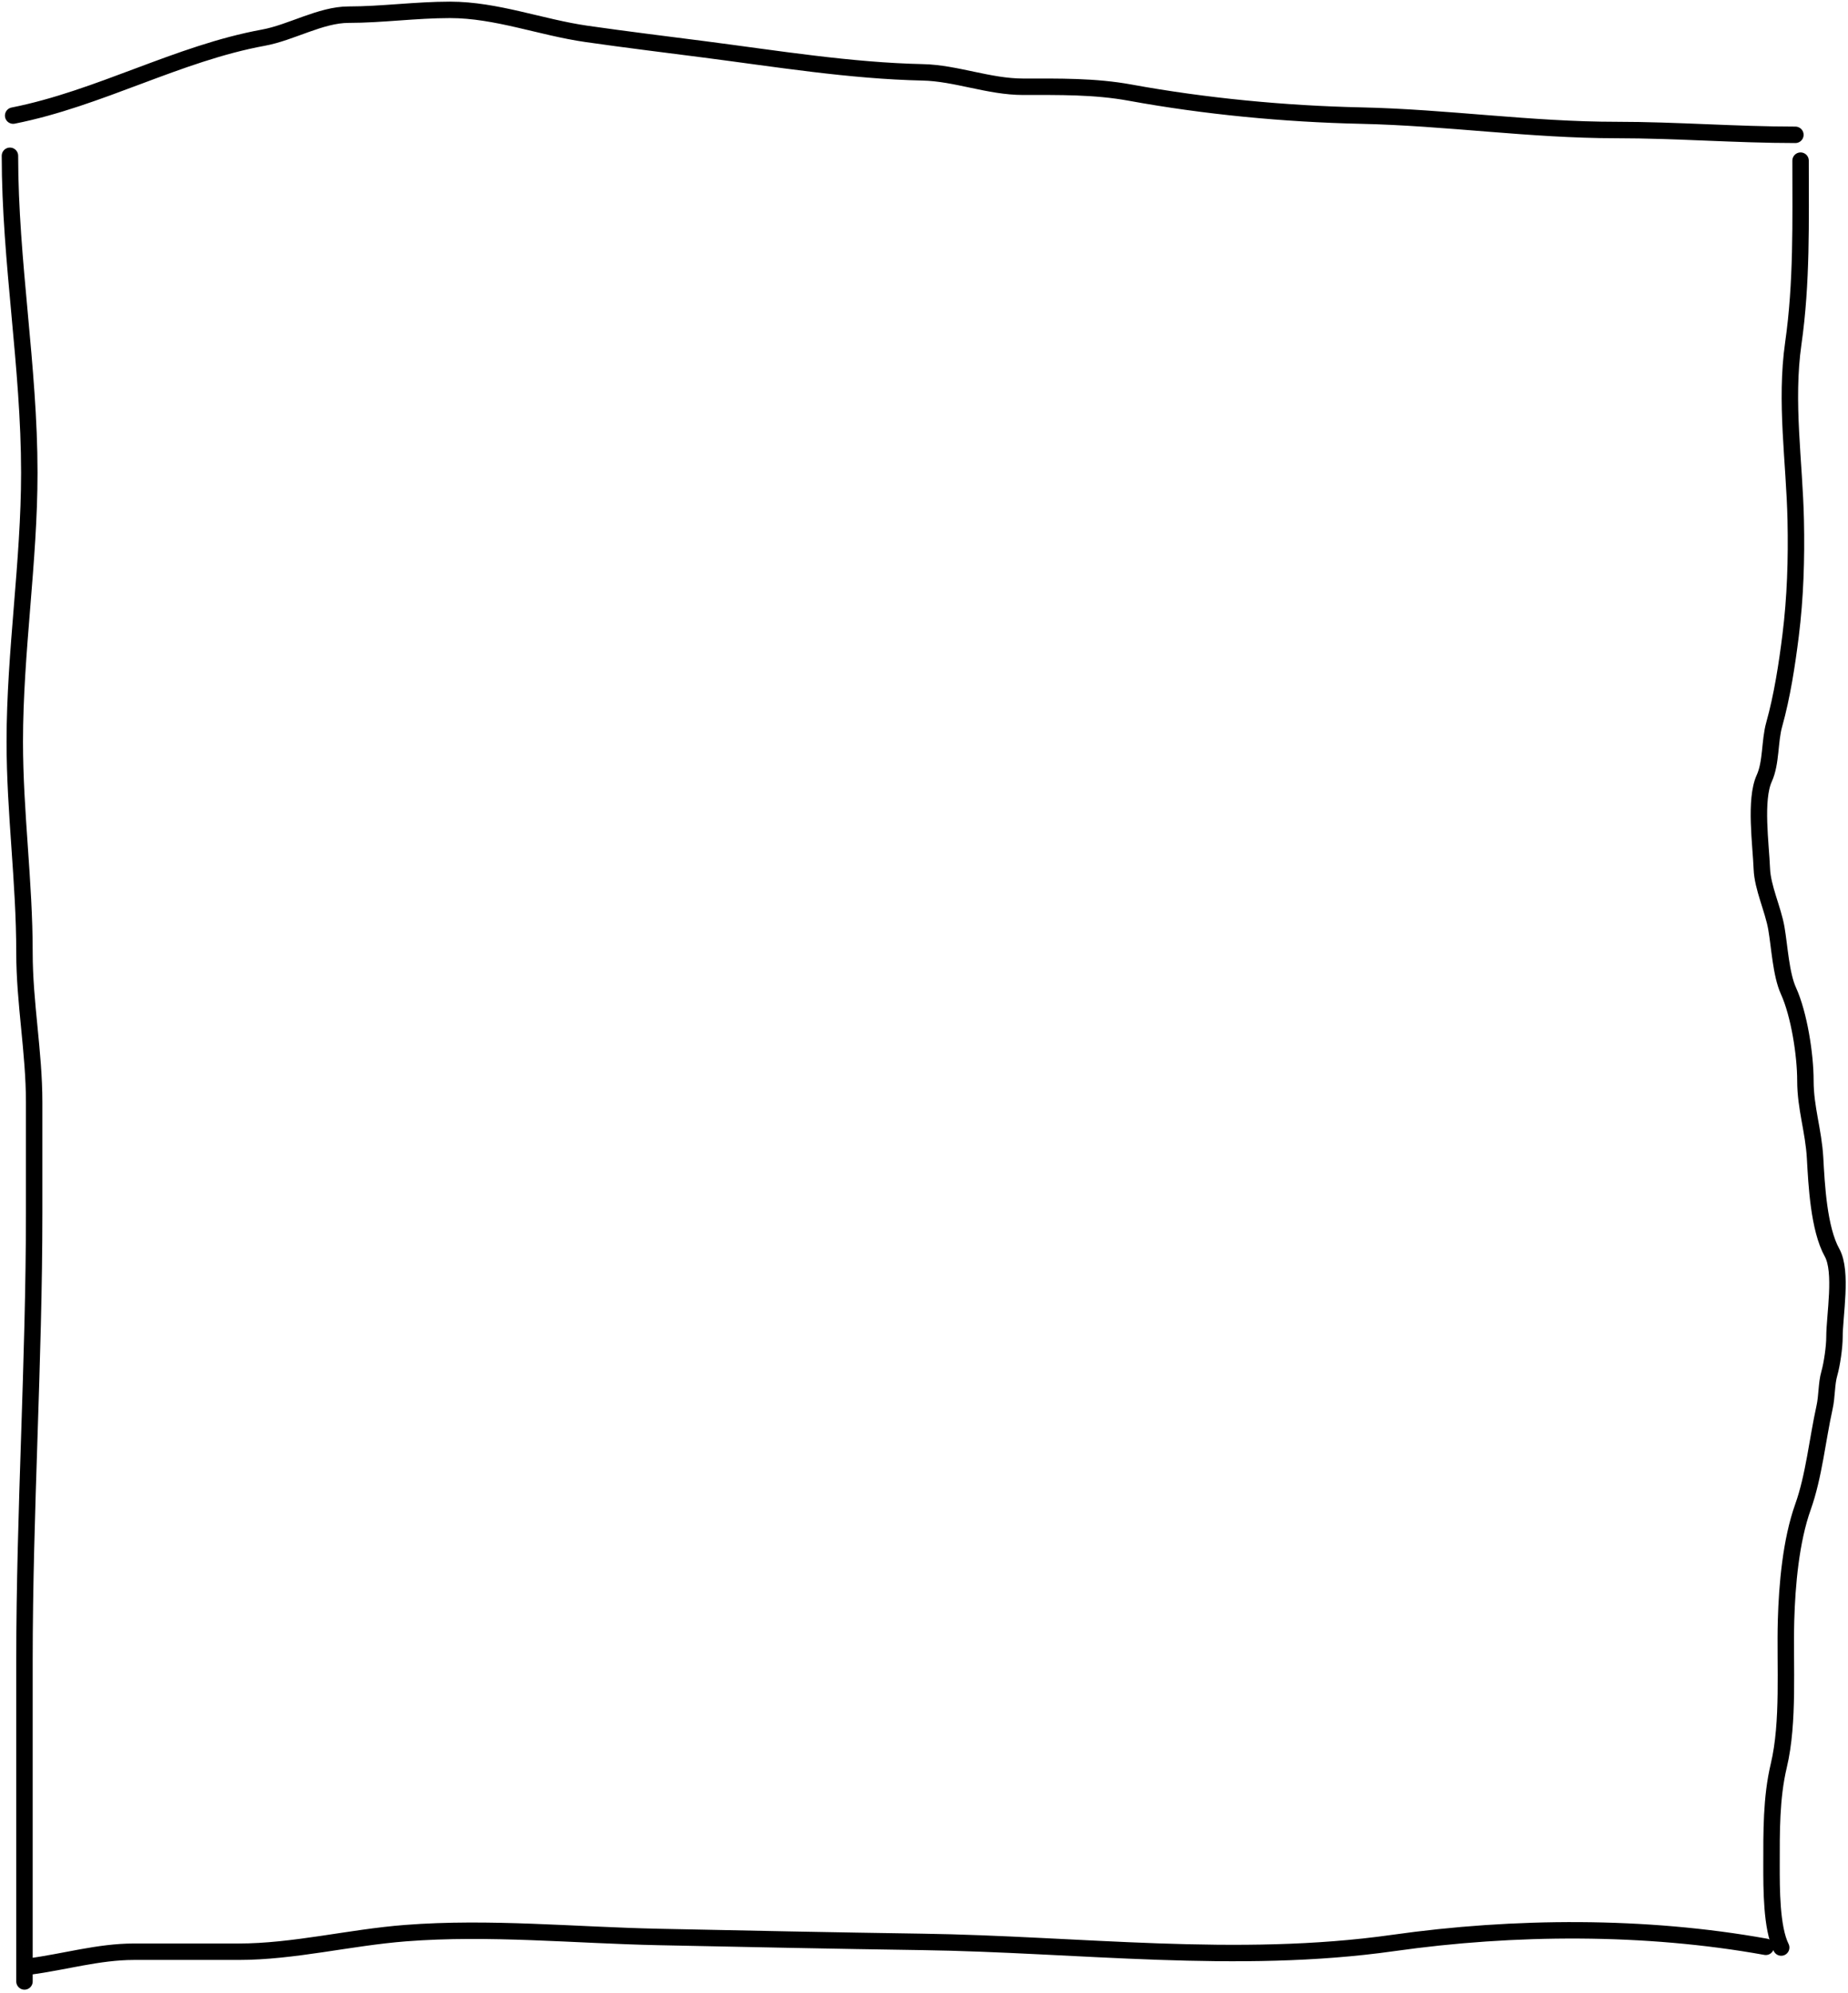 <?xml version="1.0" encoding="UTF-8"?> <svg xmlns="http://www.w3.org/2000/svg" width="562" height="606" viewBox="0 0 562 606" fill="none"> <path d="M9 598C19.574 596.612 29.996 593.511 40.68 593.511C51.296 593.511 61.912 593.511 72.528 593.511C89.36 593.511 106.295 589.18 123.316 587.859C148.871 585.876 174.758 588.496 200.253 589.023C226.95 589.574 253.779 590.137 280.375 590.519C328.042 591.204 376.183 597.582 423.69 590.851C460.372 585.654 500.361 585.408 537 592.015" stroke="black" stroke-width="5" stroke-linecap="round"></path> <path d="M3.023 47.378C3.023 79.591 8.913 111.429 8.913 143.751C8.913 170.849 4.496 198.236 4.496 225.562C4.496 247.154 7.441 268.048 7.441 289.701C7.441 304.992 10.386 319.922 10.386 335.188C10.386 346.369 10.386 357.55 10.386 368.731C10.386 414.298 7.441 459.389 7.441 505.027C7.441 537.534 7.441 570.04 7.441 602.546" stroke="black" stroke-width="5" stroke-linecap="round"></path> <path d="M4 35.154C30.219 29.962 54.069 16.21 80.159 11.444C88.514 9.918 97.559 4.462 105.992 4.462C116.039 4.462 126.429 3 136.858 3C150.938 3 164.488 8.316 178.376 10.308C190.351 12.025 202.243 13.475 214.191 15.017C236.017 17.834 258.621 21.527 280.62 22C290.726 22.217 300.774 26.385 311.15 26.385C322.09 26.385 332.881 26.196 343.694 28.171C366.324 32.304 390.508 34.643 413.981 35.154C440.01 35.72 465.499 39.538 491.649 39.538C509.787 39.538 527.985 41 546 41" stroke="black" stroke-width="5" stroke-linecap="round"></path> <path d="M547.575 48.851C547.575 67.576 548.009 85.898 545.366 104.4C542.81 122.288 545.715 140.359 546.102 158.15C546.361 170.048 545.987 181.729 544.548 193.247C543.433 202.164 541.972 211.703 539.557 220.326C538.126 225.436 538.697 231.92 536.53 236.688C533.567 243.206 535.51 256.801 535.794 264.177C536.016 269.941 539.202 276.453 540.212 282.257C541.182 287.834 541.607 296.289 543.893 301.319C547.13 308.439 549.047 320.722 549.047 328.643C549.047 336.976 551.525 343.785 551.992 352.205C552.44 360.254 553.106 373.647 557.146 380.921C560.369 386.722 557.883 399.993 557.883 406.691C557.883 409.563 557.138 414.82 556.328 417.654C555.396 420.916 555.652 424.459 554.856 428.044C552.727 437.621 551.642 448.906 548.311 458.232C544.629 468.542 543.465 481.951 543.157 492.756C542.765 506.481 544.119 523.617 540.948 536.934C538.631 546.665 538.739 557.14 538.739 567.204C538.739 574.207 538.691 586.251 541.684 592.238" stroke="black" stroke-width="5" stroke-linecap="round"></path> </svg> 